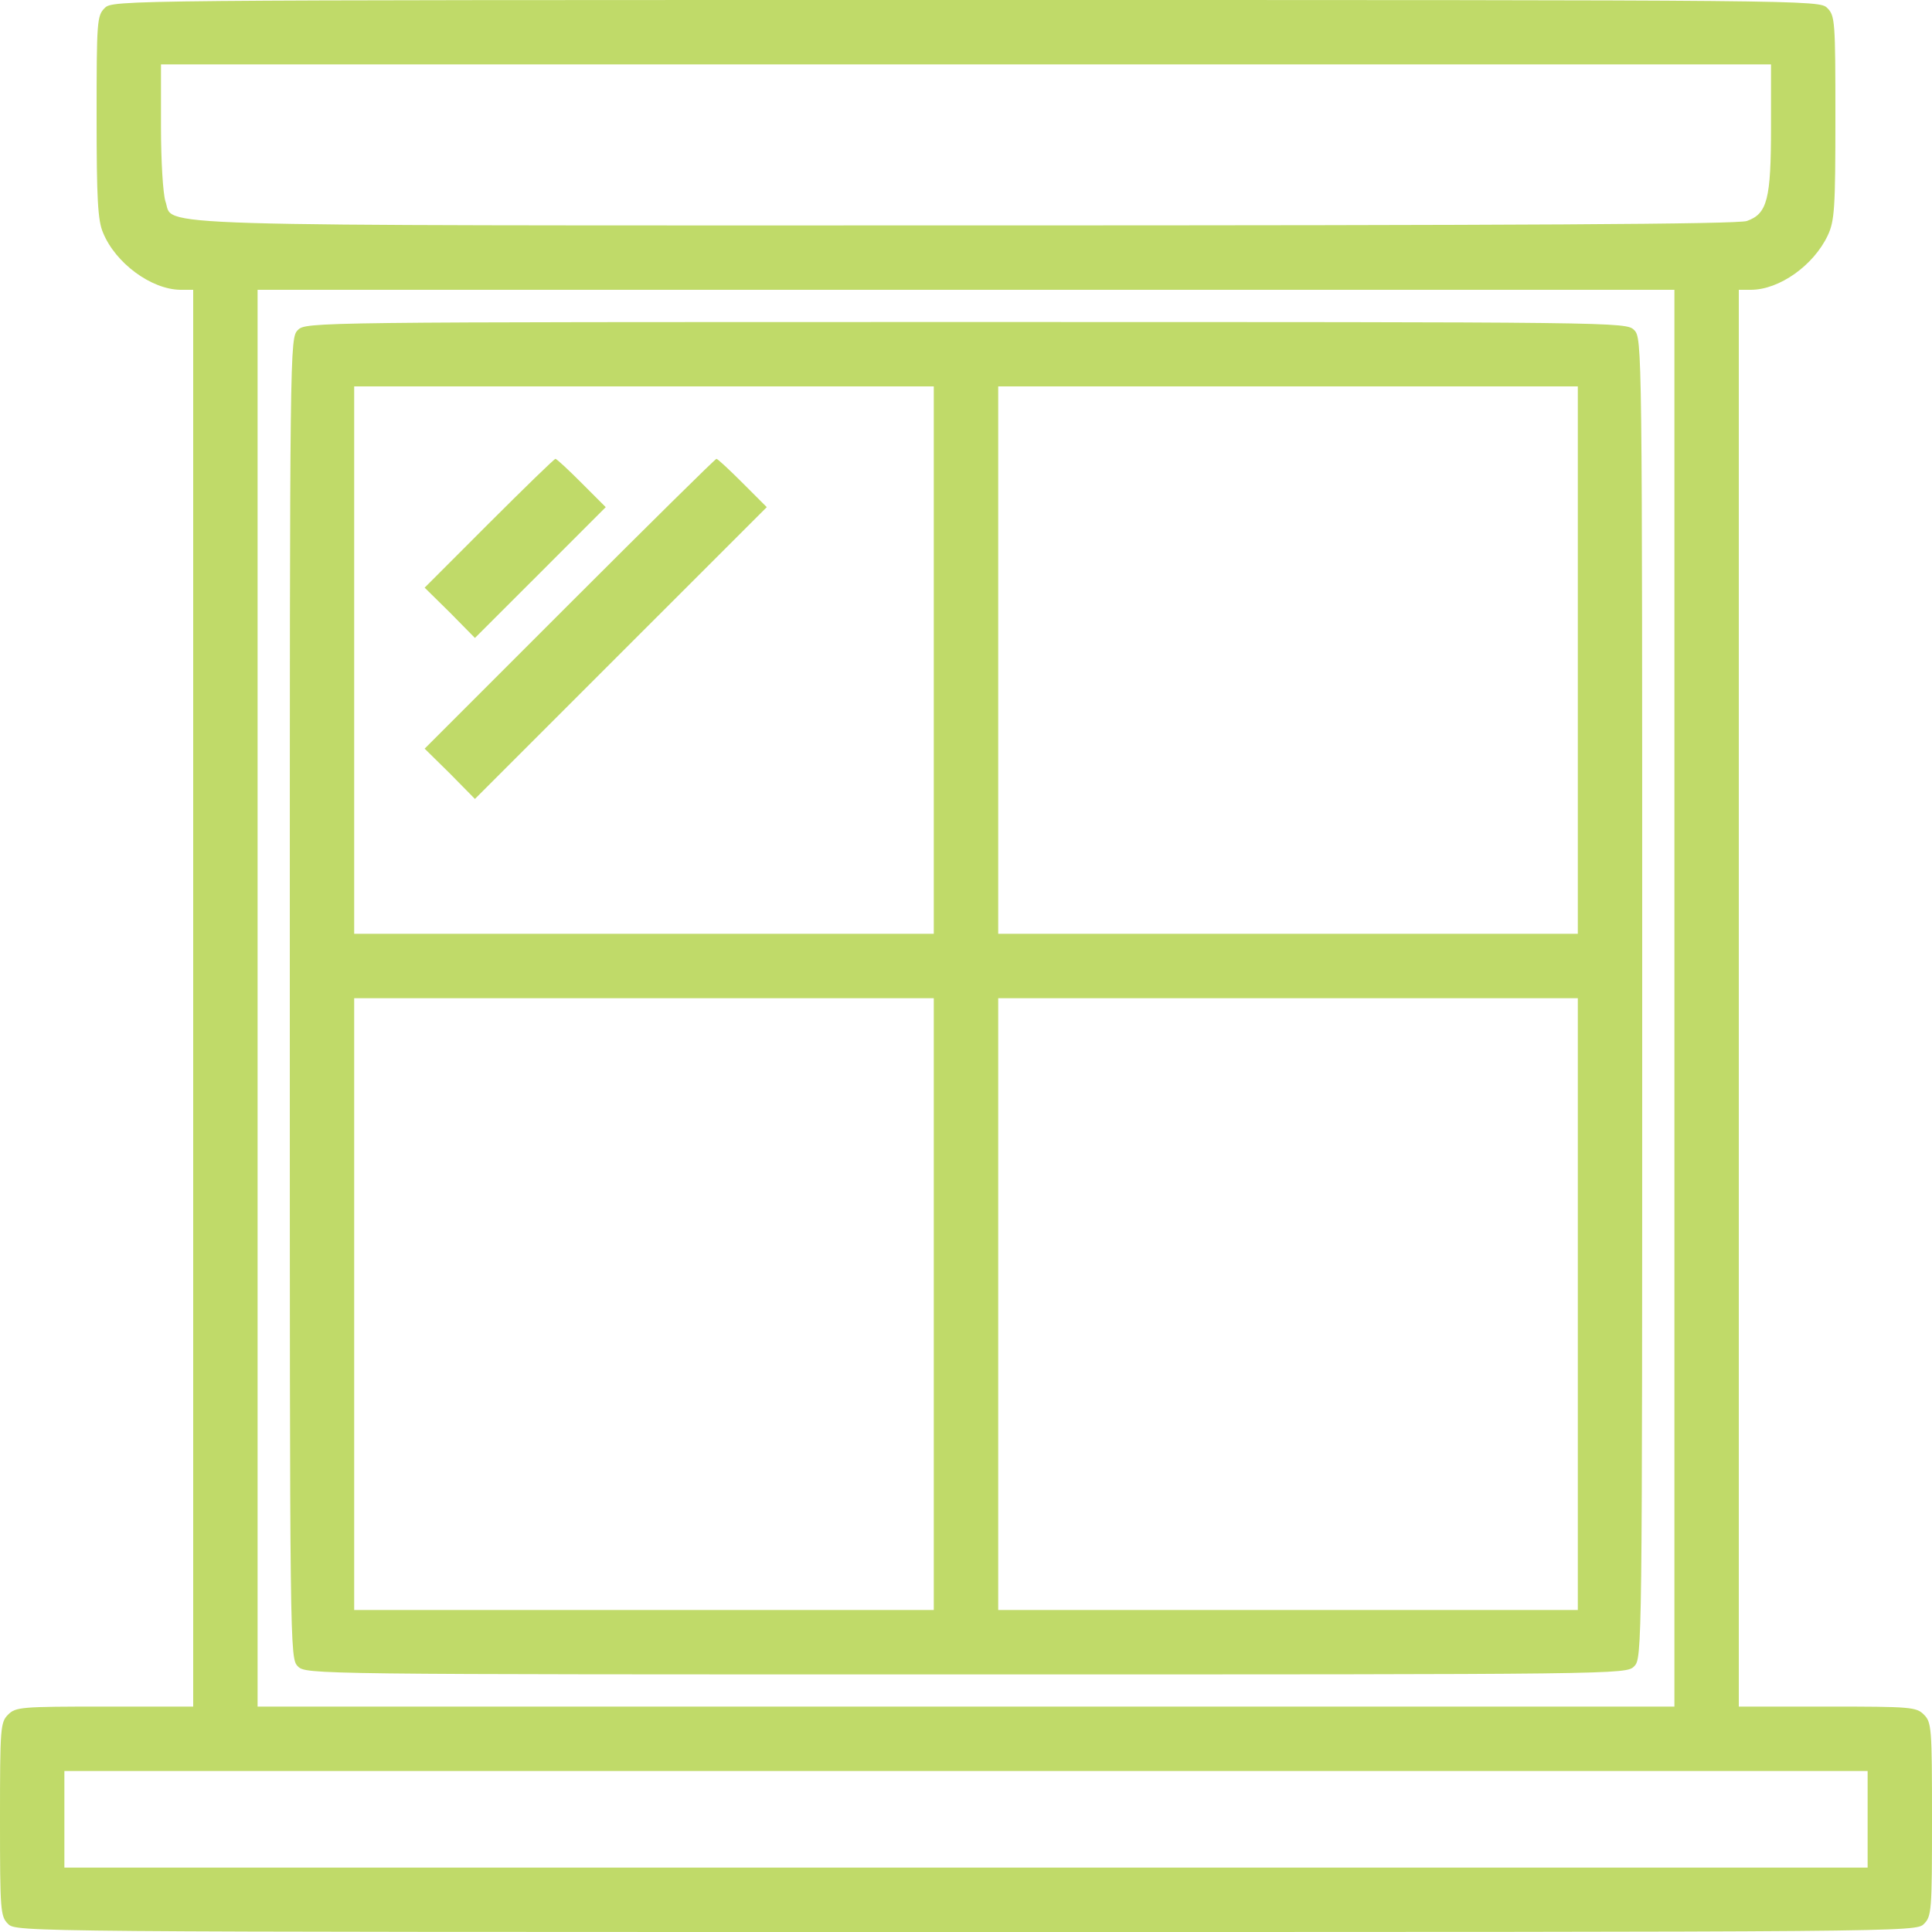 <svg width="34" height="34" viewBox="0 0 34 34" fill="none" xmlns="http://www.w3.org/2000/svg">
<path d="M1.842 0.142C1.707 0.276 1.7 0.375 1.7 2.054C1.7 3.499 1.721 3.882 1.813 4.094C2.033 4.633 2.663 5.093 3.173 5.1H3.4V17.567V30.033H1.842C0.375 30.033 0.276 30.04 0.142 30.175C0.007 30.31 0 30.409 0 32.017C0 33.625 0.007 33.724 0.142 33.858C0.283 34 0.375 34 17 34C33.625 34 33.717 34 33.858 33.858C33.993 33.724 34 33.625 34 32.017C34 30.409 33.993 30.31 33.858 30.175C33.724 30.04 33.625 30.033 32.158 30.033H30.6V17.567V5.1H30.812C31.315 5.1 31.918 4.668 32.165 4.144C32.286 3.889 32.3 3.662 32.3 2.068C32.3 0.375 32.293 0.276 32.158 0.142C32.017 0 31.925 0 17 0C2.075 0 1.983 0 1.842 0.142ZM31.167 2.231C31.167 3.506 31.103 3.761 30.742 3.889C30.572 3.945 26.895 3.967 16.986 3.967C2.125 3.967 3.074 3.995 2.911 3.542C2.869 3.407 2.833 2.848 2.833 2.224V1.133H17H31.167V2.231ZM29.467 17.567V30.033H17H4.533V17.567V5.1H17H29.467V17.567ZM32.867 32.017V32.867H17H1.133V32.017V31.167H17H32.867V32.017Z" fill="#C0DA69"/>
<path d="M5.242 5.808C5.1 5.95 5.1 6.042 5.1 17.567C5.1 29.091 5.1 29.183 5.242 29.325C5.383 29.467 5.475 29.467 17 29.467C28.525 29.467 28.617 29.467 28.758 29.325C28.9 29.183 28.9 29.091 28.9 17.567C28.9 6.042 28.9 5.95 28.758 5.808C28.617 5.667 28.525 5.667 17 5.667C5.475 5.667 5.383 5.667 5.242 5.808ZM16.433 11.617V16.433H11.333H6.233V11.617V6.8H11.333H16.433V11.617ZM27.767 11.617V16.433H22.667H17.567V11.617V6.8H22.667H27.767V11.617ZM16.433 22.95V28.333H11.333H6.233V22.95V17.567H11.333H16.433V22.95ZM27.767 22.95V28.333H22.667H17.567V22.95V17.567H22.667H27.767V22.95Z" fill="#C0DA69"/>
<path d="M8.606 9.208L7.473 10.342L7.919 10.781L8.358 11.227L9.506 10.08L10.66 8.925L10.235 8.5C10.002 8.266 9.796 8.075 9.775 8.075C9.754 8.075 9.23 8.585 8.606 9.208Z" fill="#C0DA69"/>
<path d="M10.023 10.625L7.473 13.175L7.919 13.614L8.358 14.06L10.922 11.496L13.494 8.925L13.069 8.5C12.835 8.266 12.63 8.075 12.608 8.075C12.587 8.075 11.425 9.223 10.023 10.625Z" fill="#C0DA69"/>
</svg>
